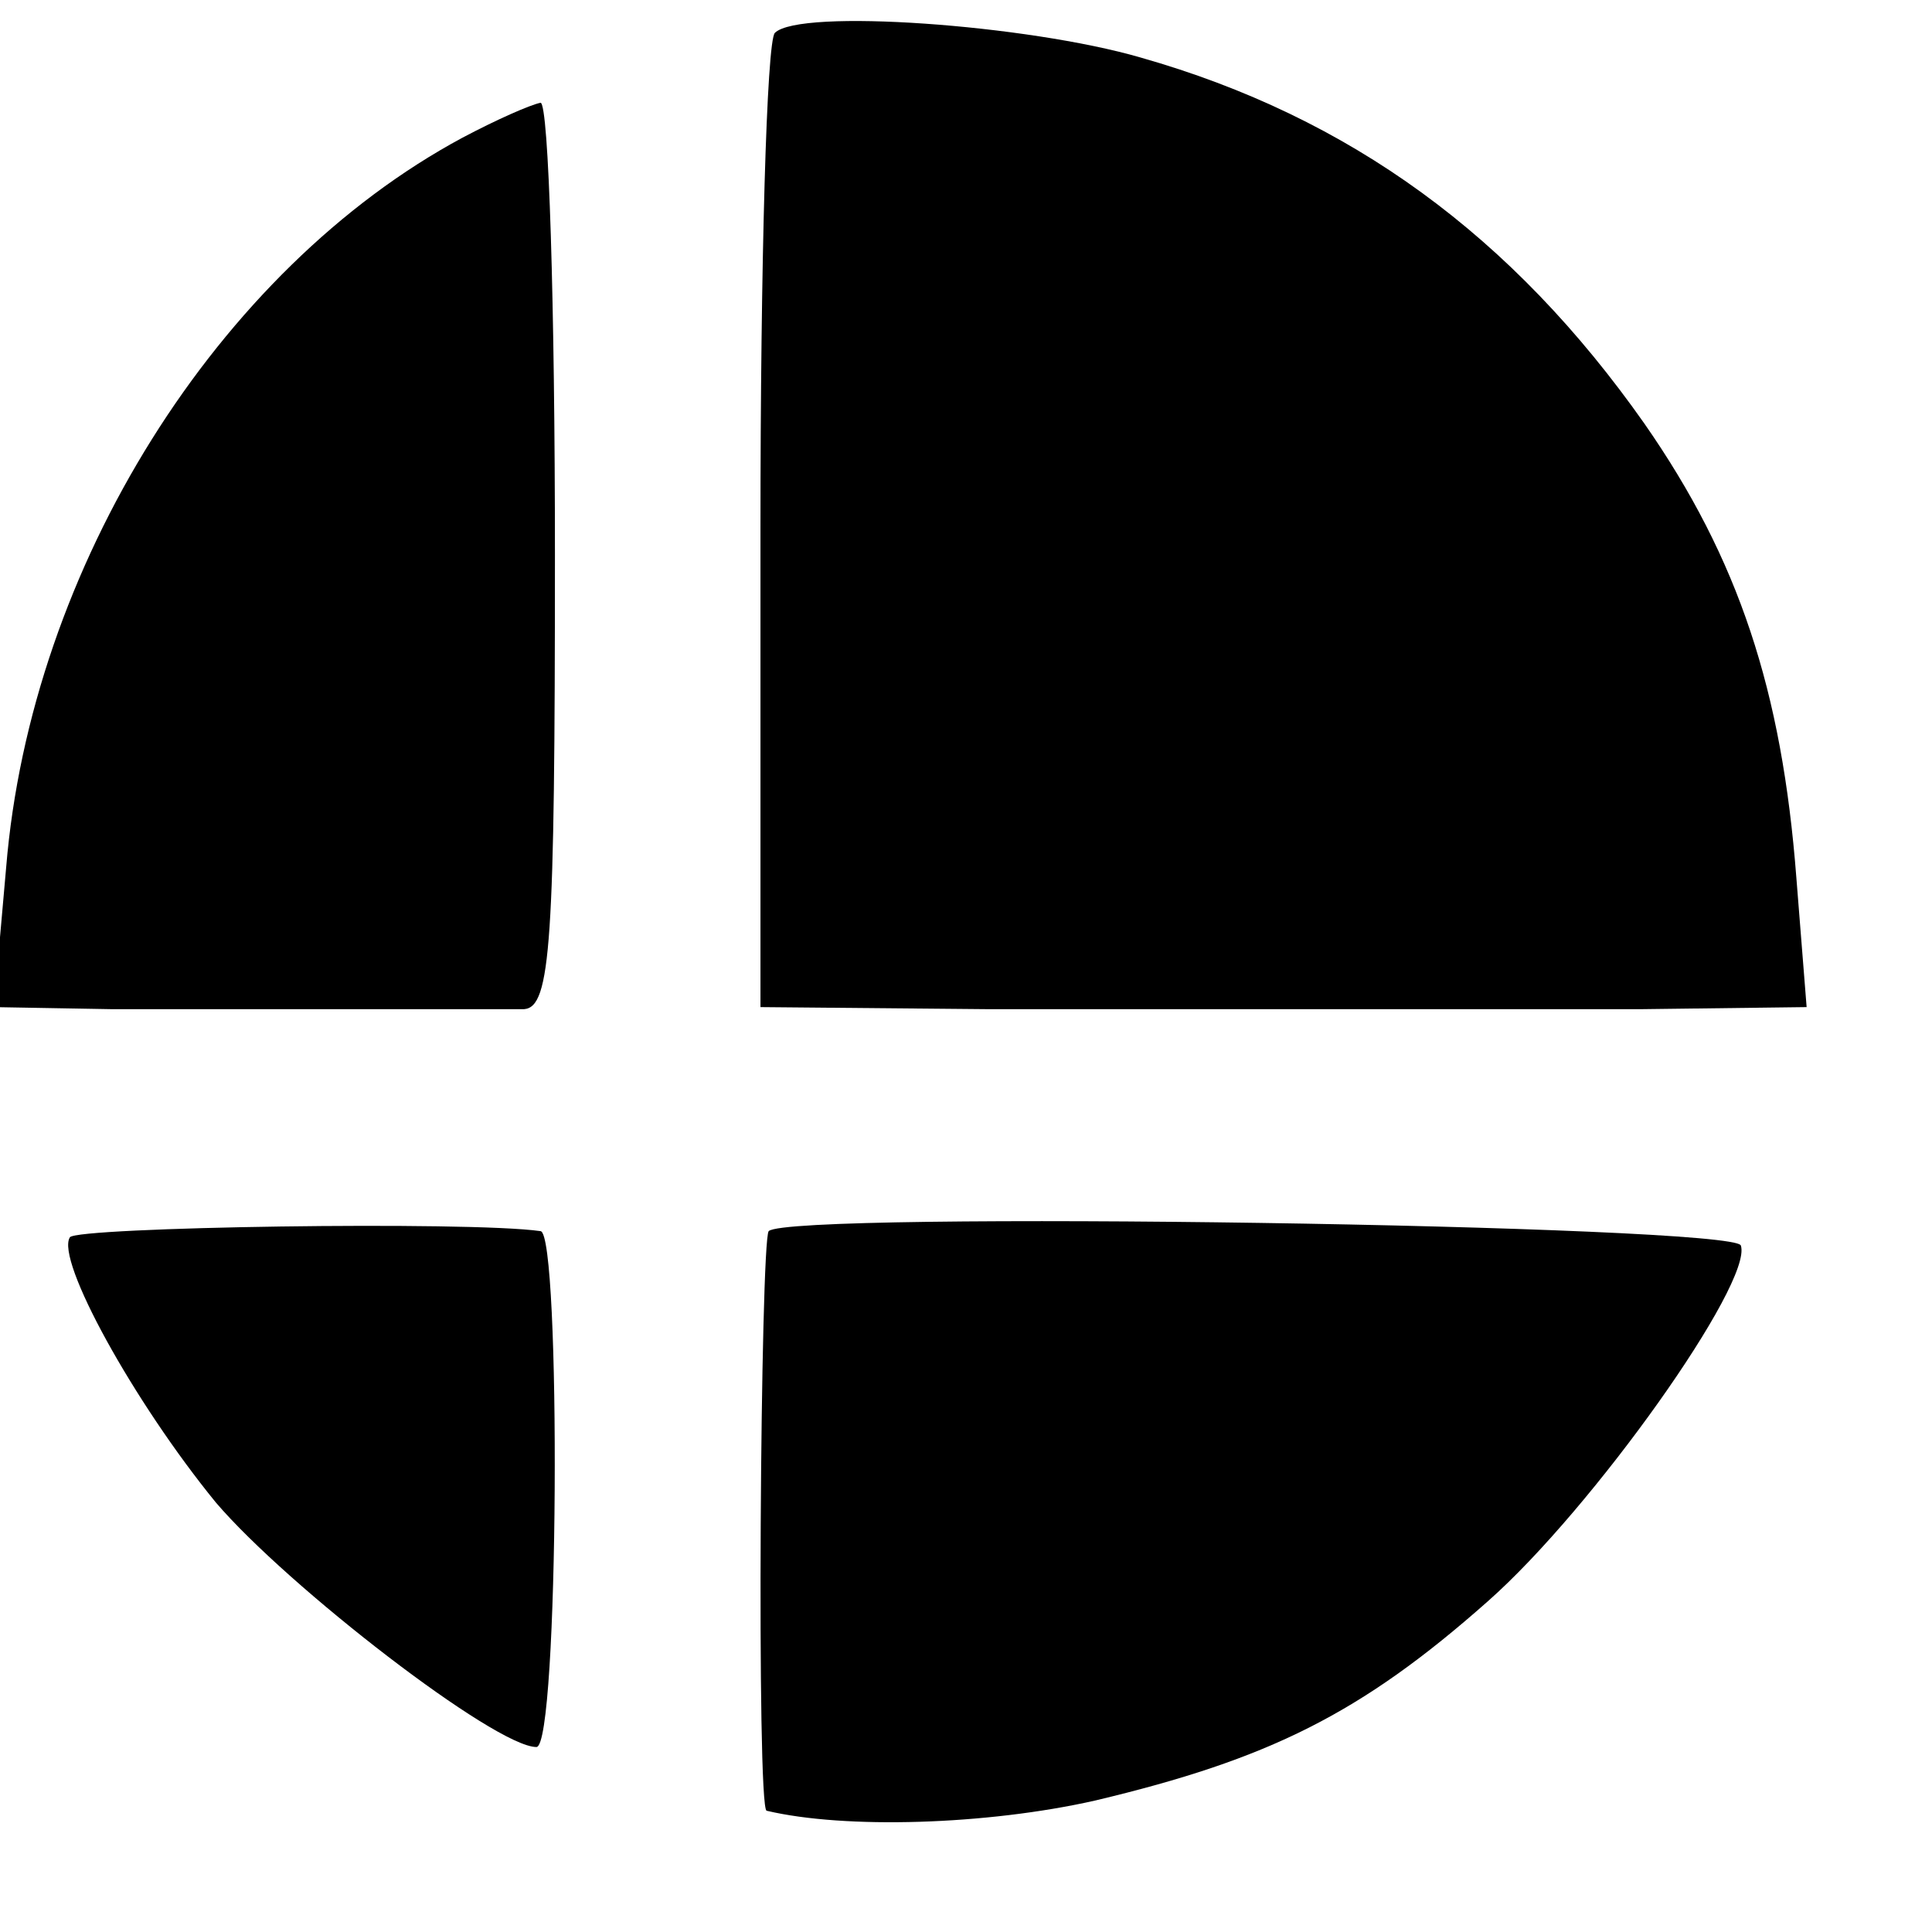 <?xml version="1.0" standalone="no"?>
<!DOCTYPE svg PUBLIC "-//W3C//DTD SVG 20010904//EN"
 "http://www.w3.org/TR/2001/REC-SVG-20010904/DTD/svg10.dtd">
<svg version="1.0" xmlns="http://www.w3.org/2000/svg"
 width="94pt" height="94pt" viewBox="0 0 94 94"
 preserveAspectRatio="xMidYMid meet">
<g transform="translate(0,94) scale(0.1,-0.1)"
fill="#000000" stroke="none">
<path d="M377 924 c-4 -4 -7 -112 -7 -241 l0 -233 110 -1 c61 0 139 0 175 0
36 0 101 0 144 0 l80 1 -5 63 c-7 91 -28 155 -74 221 -64 91 -143 149 -245
178 -55 16 -166 24 -178 12z"/>
<path d="M225 873 c-119 -64 -210 -209 -222 -355 l-6 -68 57 -1 c31 0 85 0
121 0 36 0 72 0 80 0 13 1 15 32 15 221 0 121 -3 220 -7 220 -5 -1 -21 -8 -38
-17z"/>
<path d="M34 338 c-7 -11 31 -80 71 -129 35 -41 136 -119 156 -119 11 0 12
250 2 251 -35 5 -226 2 -229 -3z"/>
<path d="M374 341 c-4 -5 -6 -281 -1 -282 38 -9 107 -7 160 5 84 20 129 42
191 97 51 45 129 155 123 173 -3 10 -463 17 -473 7z"/>
</g>
</svg>
